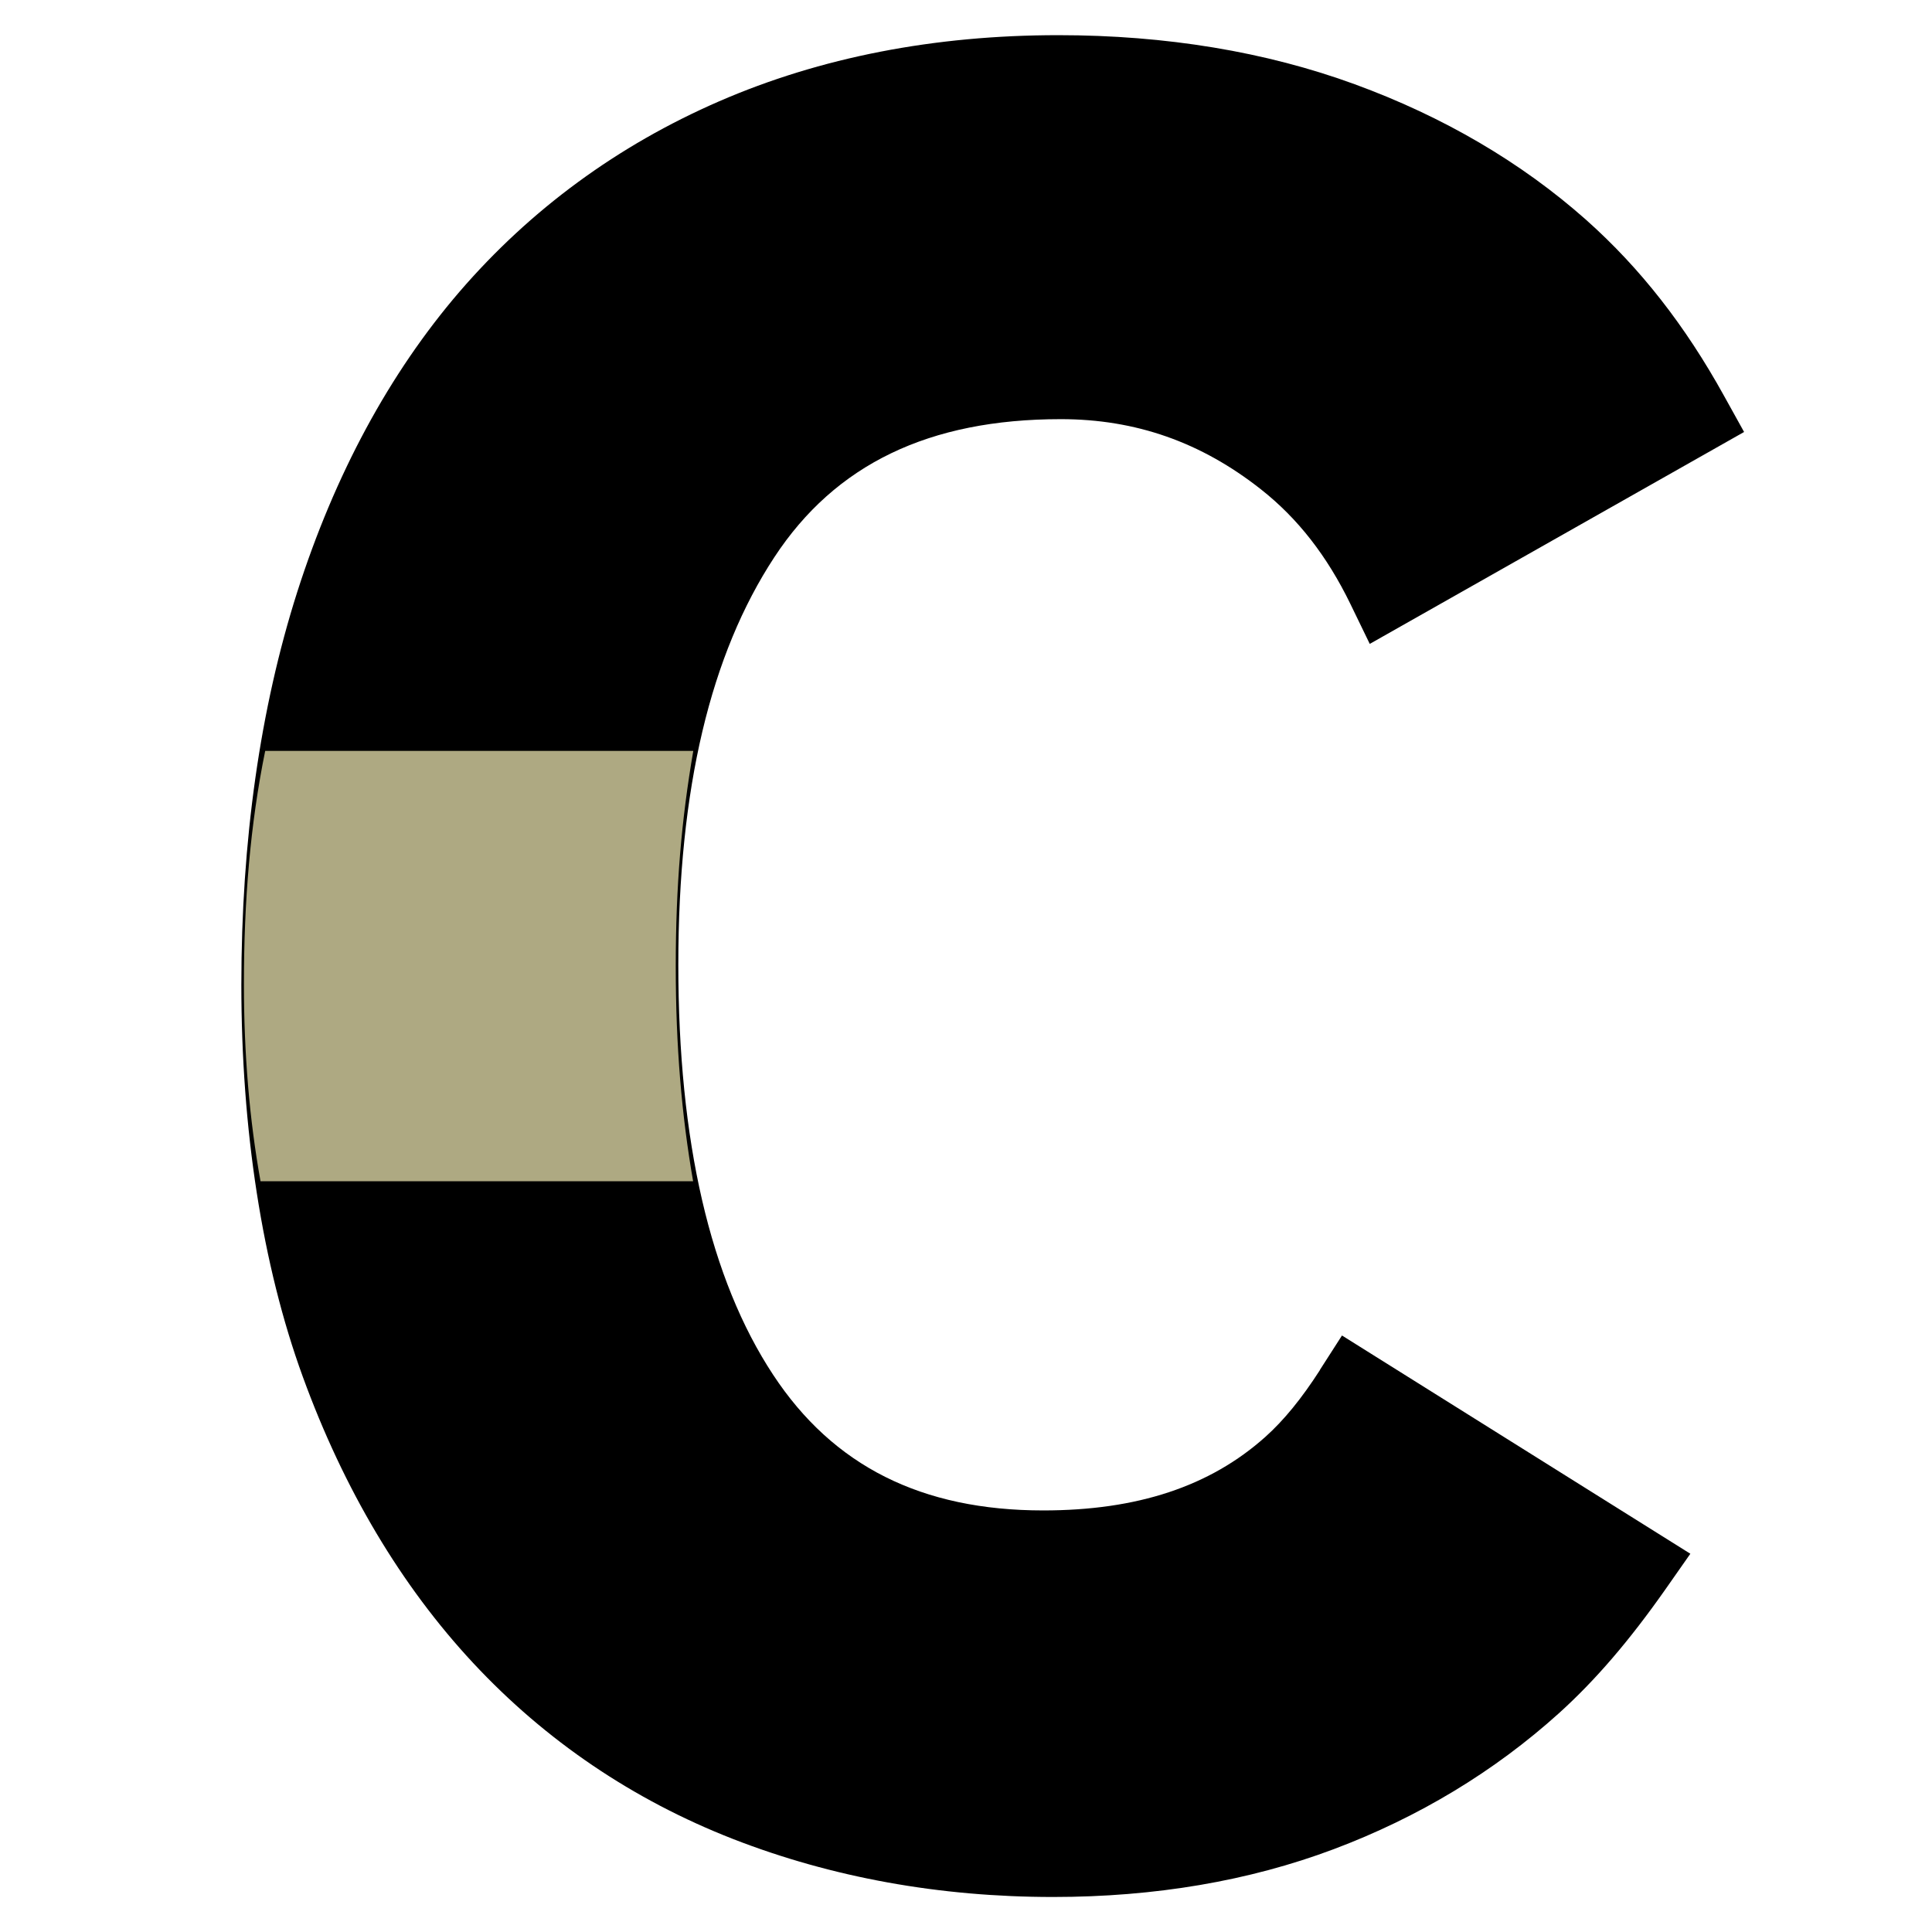 <?xml version="1.0" encoding="UTF-8"?><svg id="Ebene_1" xmlns="http://www.w3.org/2000/svg" viewBox="0 0 128 128"><defs><style>.cls-1{fill:#aea982;}</style></defs><path d="m87.45,90.77c-1.21,1.88-2.39,3.33-3.62,4.43-3.67,3.28-8.48,4.87-14.71,4.87-8.06,0-13.92-2.94-17.9-8.99-4.17-6.33-6.28-15.46-6.28-27.16s2.14-20.57,6.36-27c4.04-6.16,10.25-9.15,18.98-9.15,4.96,0,9.29,1.52,13.26,4.65,2.44,1.92,4.38,4.41,5.93,7.6l1.28,2.64,24.8-14.04-1.32-2.38c-2.58-4.67-5.56-8.48-9.13-11.66-4.3-3.82-9.47-6.85-15.35-9-5.88-2.15-12.49-3.25-19.64-3.25-8.21,0-15.76,1.47-22.46,4.38-6.72,2.92-12.5,7.16-17.2,12.61-4.66,5.42-8.27,12.12-10.76,19.91-2.46,7.72-3.7,16.47-3.7,26.02s1.37,18.55,4.07,25.96c2.72,7.47,6.52,13.85,11.29,18.97,4.8,5.15,10.59,9.07,17.22,11.66,6.55,2.55,13.68,3.84,21.2,3.84,6.74,0,12.99-1.06,18.6-3.17,5.61-2.11,10.63-5.14,14.92-9.01,2.42-2.19,4.65-4.79,7.04-8.19l1.66-2.37-23.08-14.46-1.47,2.29Z"/><path class="cls-1" d="m45.93,49.75h-28.36c-.99,4.86-1.41,9.96-1.41,15.46,0,4.62.37,8.99,1.1,13.05h28.66c-.76-4.37-1.15-8.93-1.15-14.25s.38-9.72,1.16-14.25Z"/></svg>